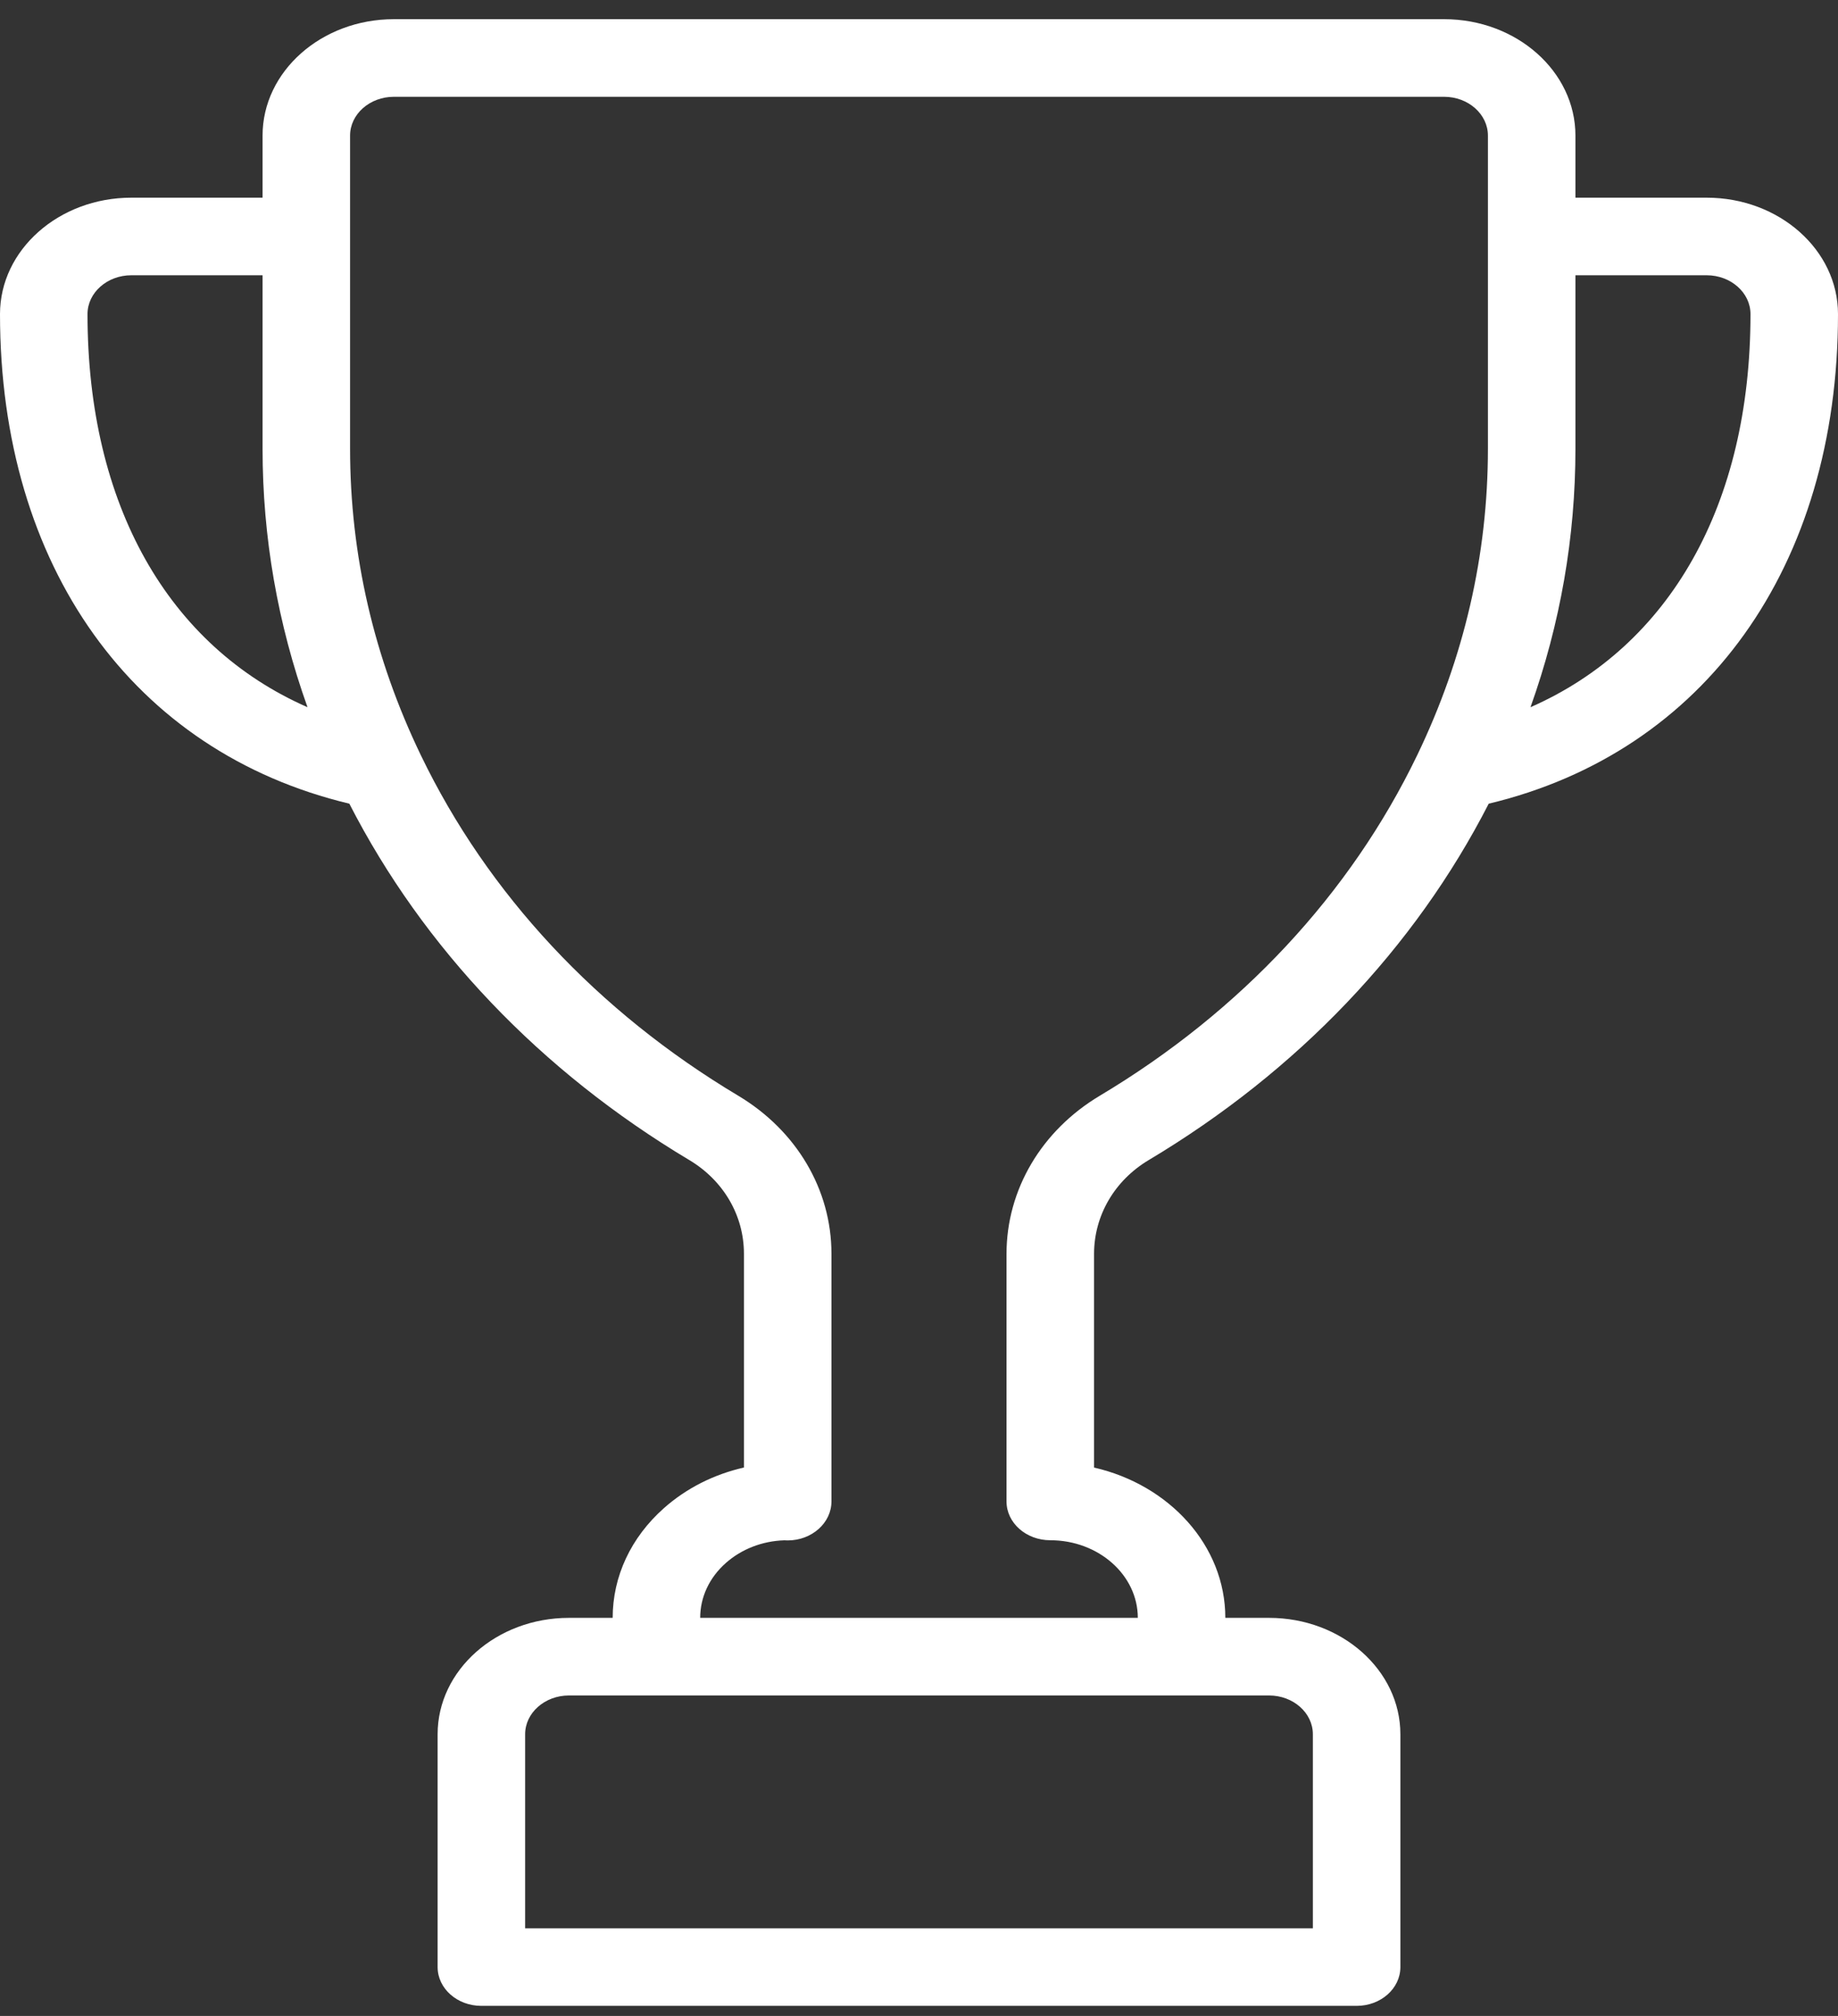 <svg width="62" height="68" viewBox="0 0 62 68" fill="none" xmlns="http://www.w3.org/2000/svg">
<rect x="0" y="0" width="62" height="68" fill="#333333" stroke="none"/>
<path d="M57.571 6.668H53.143V4.574C53.143 2.408 51.156 0.647 48.714 0.647H13.286C10.844 0.647 8.857 2.408 8.857 4.574V6.668H4.429C1.987 6.668 0 8.429 0 10.594C0 19.109 4.494 25.367 11.784 27.109C14.283 31.987 18.235 36.133 23.25 39.129C24.406 39.819 25.095 41.001 25.095 42.29V49.501C24.083 49.731 23.155 50.198 22.397 50.87C21.281 51.86 20.667 53.174 20.667 54.572H19.191C16.749 54.572 14.762 56.333 14.762 58.498V66.352C14.762 67.075 15.423 67.66 16.238 67.66H45.762C46.577 67.66 47.238 67.075 47.238 66.352V58.498C47.238 56.333 45.251 54.572 42.809 54.572H41.333C41.333 52.137 39.449 50.085 36.905 49.502V42.296C36.905 41.003 37.595 39.819 38.751 39.129C43.767 36.133 47.719 31.986 50.218 27.109C57.507 25.366 62 19.109 62 10.594C62 8.429 60.013 6.668 57.571 6.668ZM2.952 10.594C2.952 9.873 3.615 9.285 4.429 9.285H8.857V15.136C8.857 18.12 9.367 21.041 10.373 23.855C5.676 21.792 2.952 17.027 2.952 10.594ZM42.809 57.19C43.623 57.19 44.286 57.777 44.286 58.498V65.043H17.714V58.498C17.714 57.777 18.377 57.19 19.191 57.19H42.809ZM50.191 15.136C50.191 18.711 49.388 22.19 47.804 25.476C45.551 30.151 41.851 34.121 37.102 36.958C35.13 38.135 33.952 40.131 33.952 42.296V50.645C33.952 51.368 34.613 51.954 35.429 51.954C37.056 51.954 38.381 53.129 38.381 54.572H23.619C23.619 53.873 23.926 53.216 24.484 52.721C25.015 52.251 25.711 51.981 26.456 51.956C26.494 51.959 26.532 51.96 26.571 51.96C27.386 51.96 28.047 51.368 28.047 50.645V42.29C28.047 40.129 26.871 38.136 24.9 36.958C20.151 34.121 16.45 30.151 14.197 25.476C12.613 22.191 11.809 18.712 11.809 15.136V4.574C11.809 3.852 12.472 3.265 13.286 3.265H48.714C49.528 3.265 50.191 3.852 50.191 4.574V15.136ZM51.627 23.855C52.633 21.04 53.143 18.119 53.143 15.136V9.285H57.571C58.385 9.285 59.048 9.873 59.048 10.594C59.048 17.026 56.325 21.791 51.627 23.855Z" fill="white"/>
</svg>
